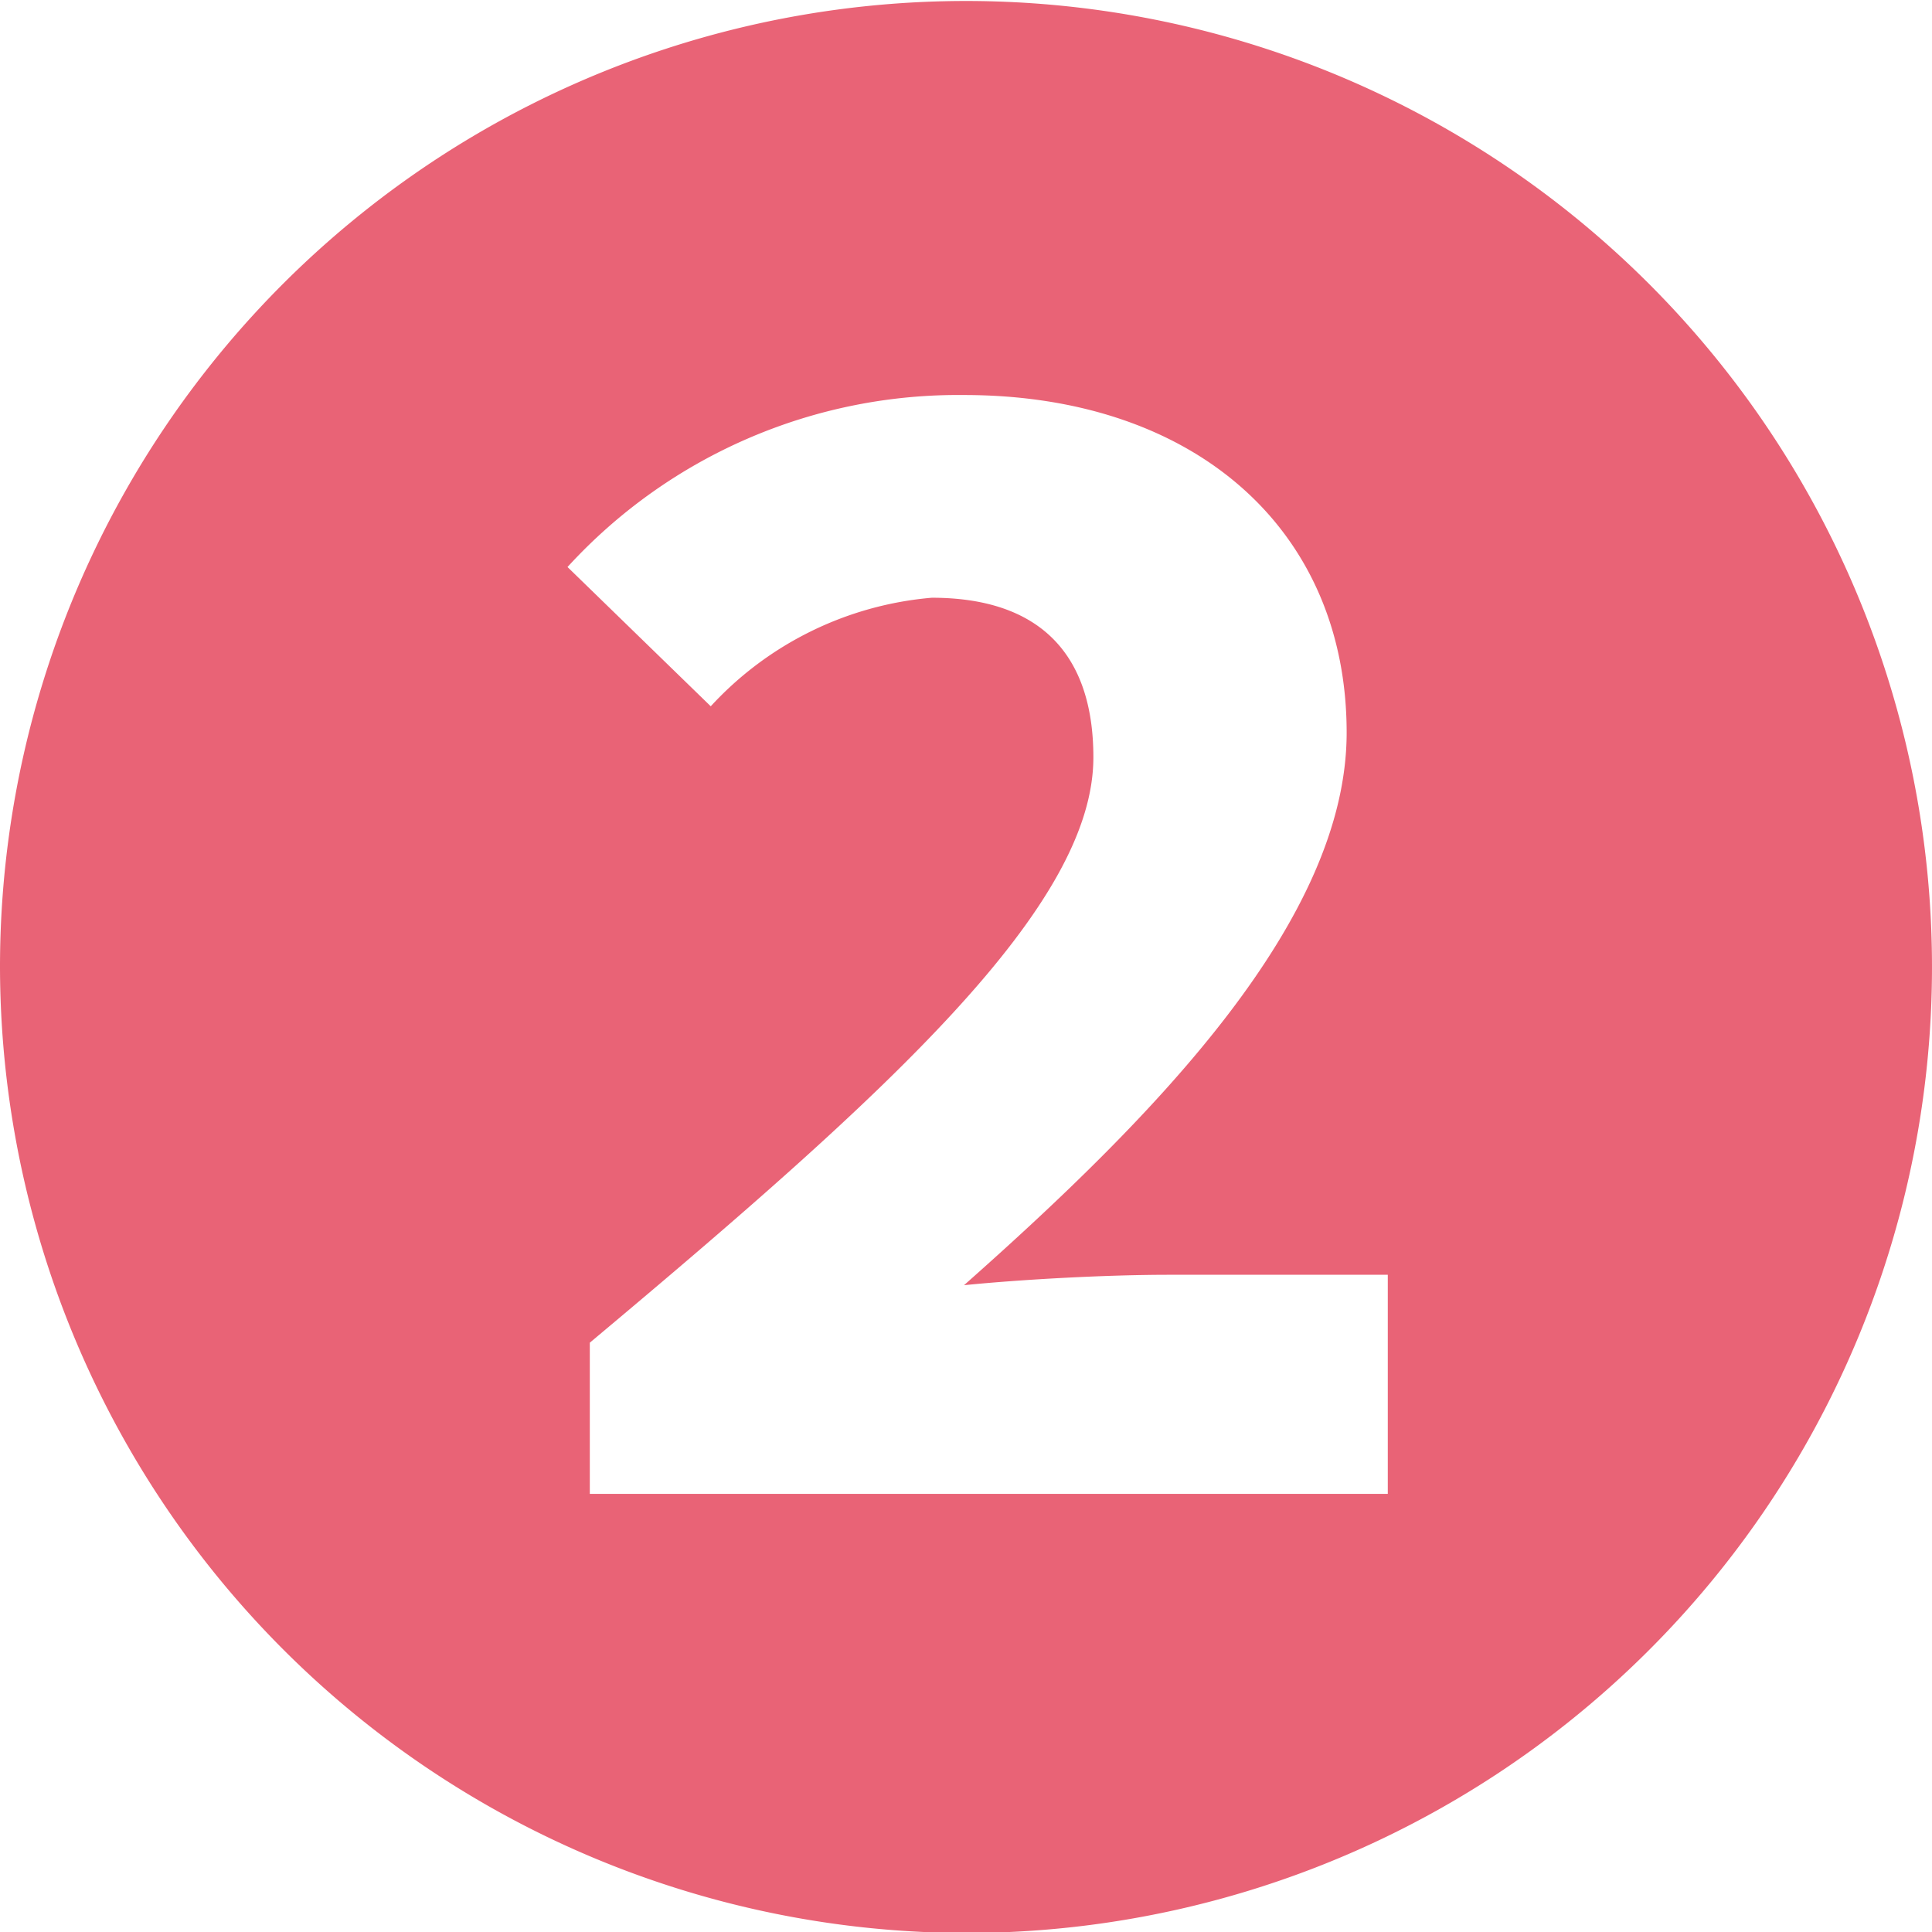 <svg xmlns="http://www.w3.org/2000/svg" viewBox="0 0 38.98 38.98"><defs><style>.cls-1{fill:#e96376;}</style></defs><g id="レイヤー_2" data-name="レイヤー 2"><g id="message"><path class="cls-1" d="M0,19.49A19.49,19.49,0,1,1,19.49,39,19.52,19.52,0,0,1,0,19.49ZM28,30.14V25.72H23.58c-1.24,0-2.93.09-4.13.21,3.92-3.47,7.72-7.39,7.72-11.15,0-4.09-3.06-6.81-7.72-6.81a10.68,10.68,0,0,0-8,3.47l2.89,2.81a6.85,6.85,0,0,1,4.46-2.19c2.15,0,3.26,1.11,3.26,3.22,0,3-4.09,6.73-10.16,11.81v3.05Z"/></g></g></svg>
